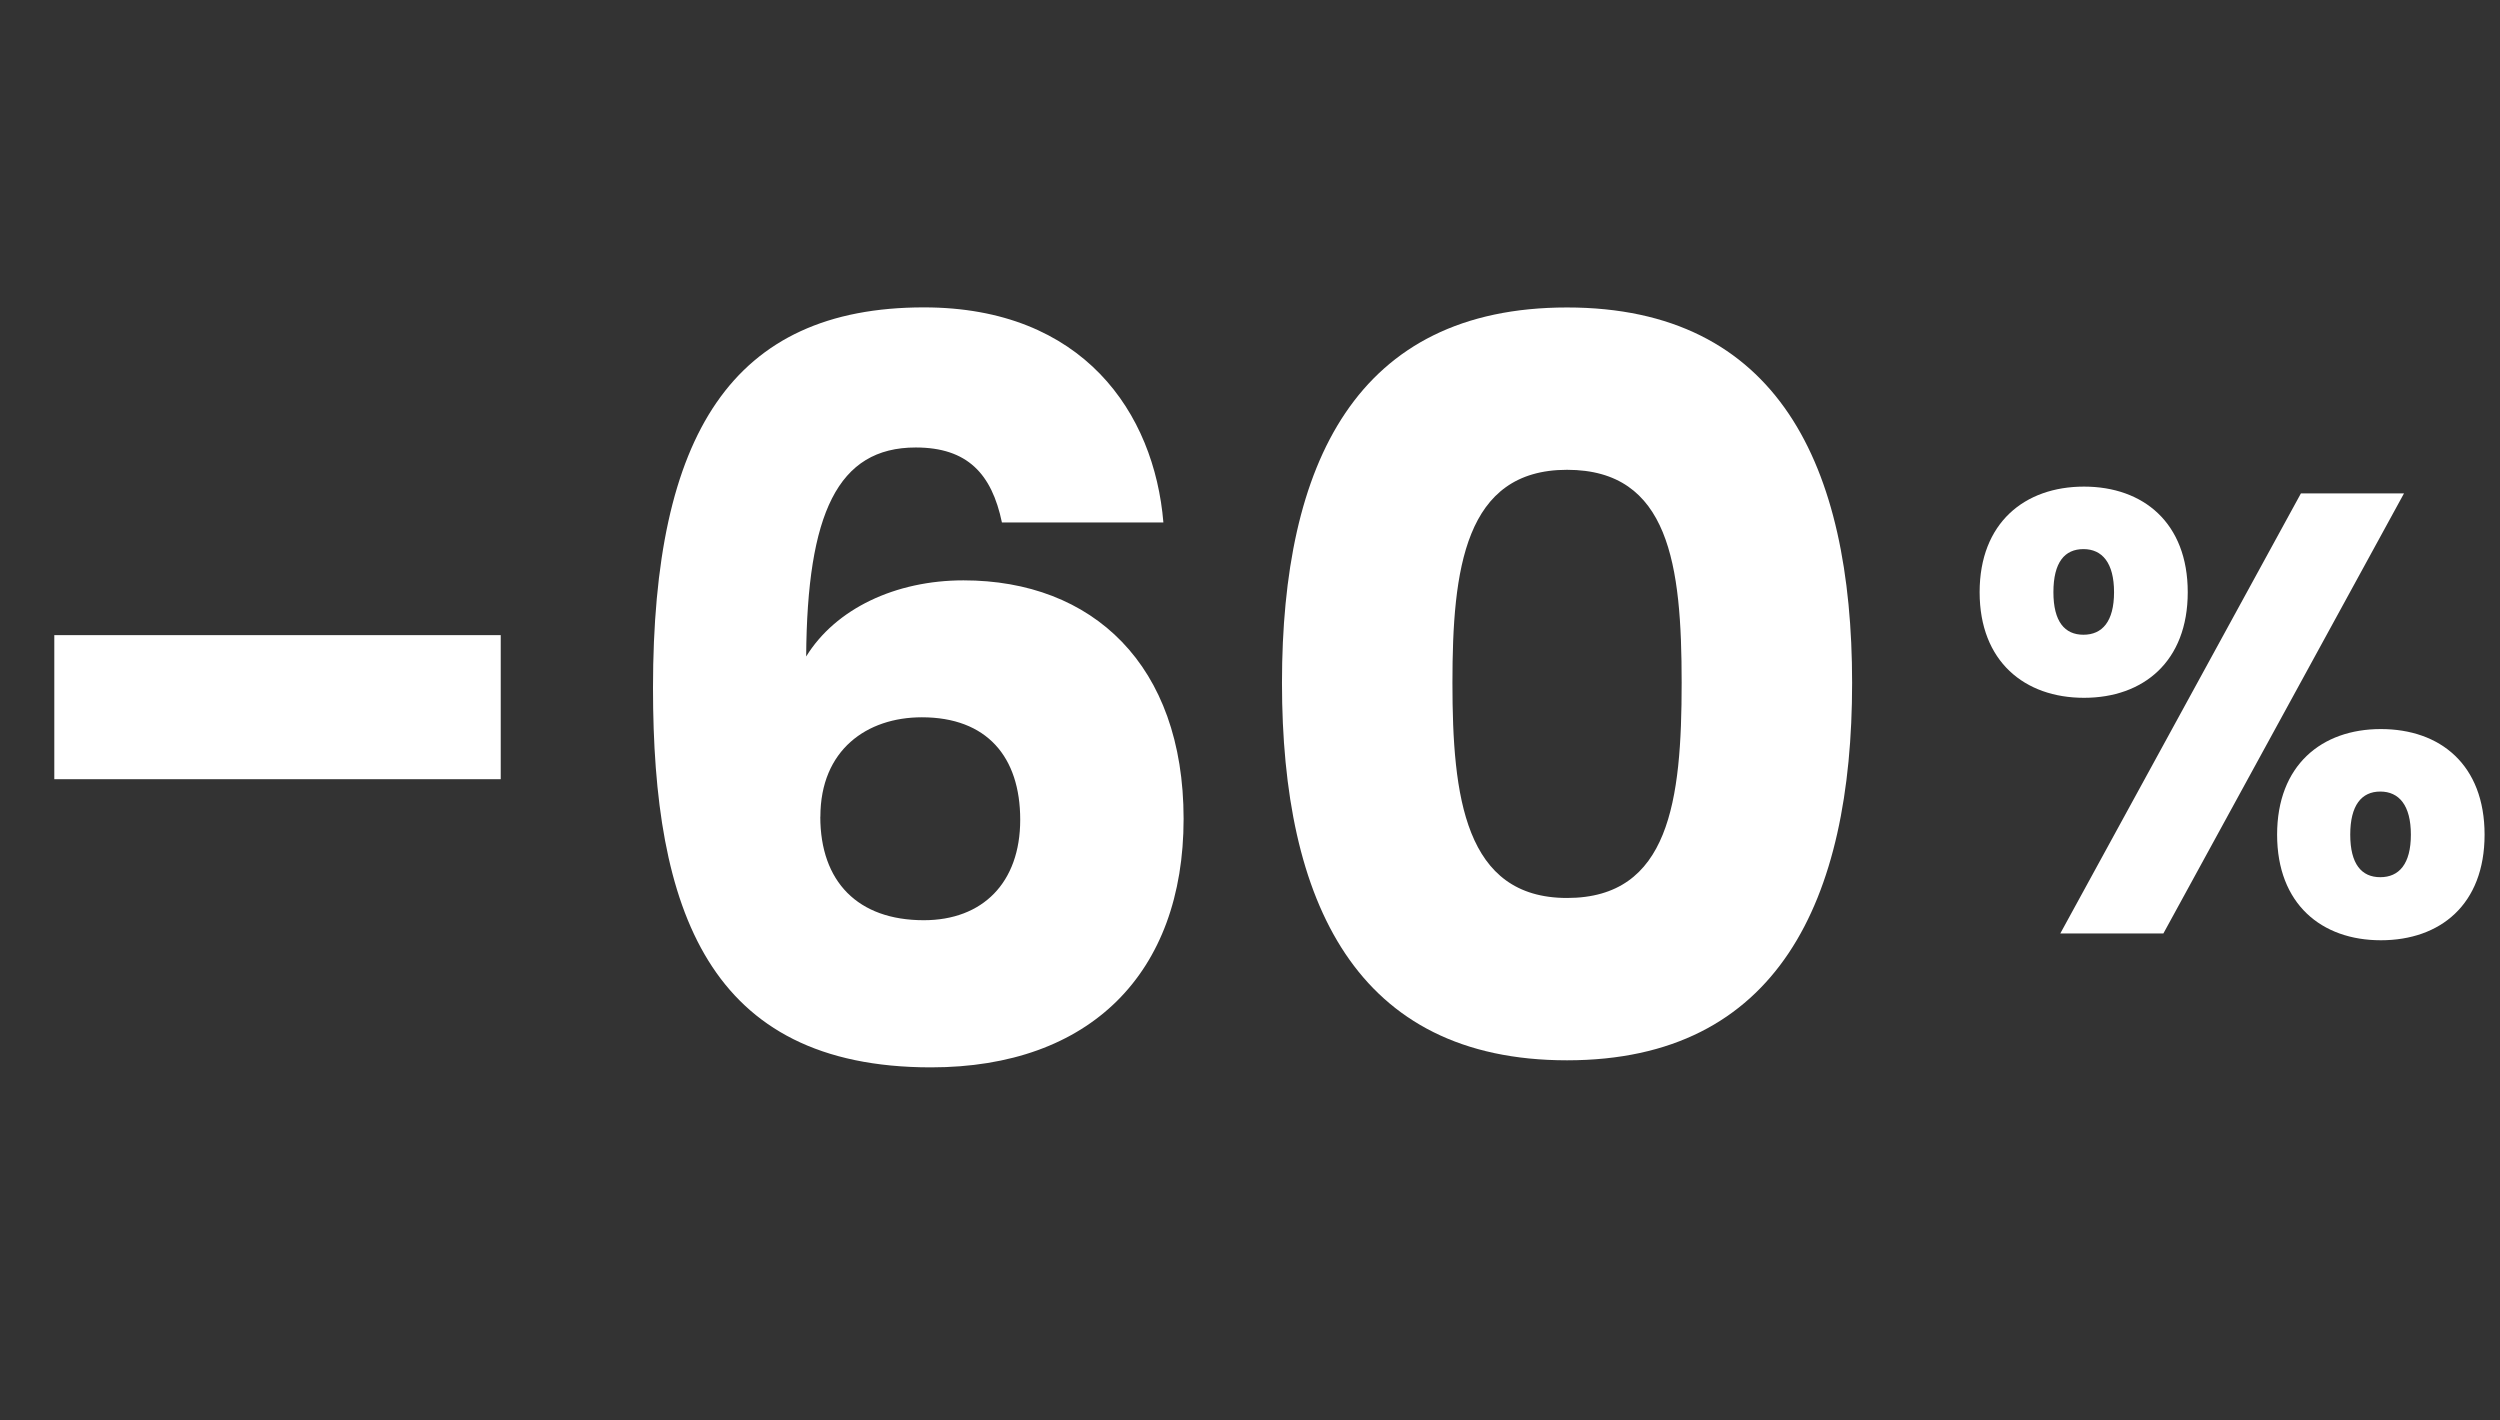 <?xml version="1.0" encoding="UTF-8"?>
<svg id="Capa_1" xmlns="http://www.w3.org/2000/svg" version="1.1" viewBox="0 0 308 175">
  <rect x="0" y="0" width="308" height="175" fill="#333333" stroke="none"/>
  <!-- Generator: Adobe Illustrator 29.8.3, SVG Export Plug-In . SVG Version: 2.1.1 Build 3)  -->
  <defs>
    <style>
      .st0 {
        fill: #fff;
      }

      .st1 {
        fill: none;
      }

      .st2 {
        isolation: isolate;
      }
    </style>
  </defs>
  <rect class="st1" width="308" height="175"/>
  <g class="st2">
    <path class="st0" d="M6.69,78.25h55v17.75H6.69v-17.75Z"/>
    <path class="st0" d="M123.44,64.38c-1.25-6-4.25-9.25-10.62-9.25-9.62,0-13.38,8.12-13.5,25.75,3.62-5.88,11-9.38,19.38-9.38,15.88,0,27.12,10.38,27.12,29.38s-11.5,30.62-31.12,30.62c-27.5,0-34.25-19.5-34.25-46.75,0-31.25,9.75-46.88,33.38-46.88,19.62,0,28.38,13,29.5,26.5h-19.88ZM101.06,100.62c0,8,4.62,12.75,12.75,12.75,7.25,0,11.88-4.62,11.88-12.38s-4.12-12.62-12.12-12.62c-6.75,0-12.5,4-12.5,12.25Z"/>
    <path class="st0" d="M193.06,37.88c26,0,35.12,19.5,35.12,46.25s-9.12,46.5-35.12,46.5-35.12-19.5-35.12-46.5,9.12-46.25,35.12-46.25ZM193.06,57.88c-12.62,0-14.12,12.25-14.12,26.25s1.5,26.5,14.12,26.5,14.12-12,14.12-26.5-1.5-26.25-14.12-26.25Z"/>
  </g>
  <g class="st2">
    <path class="st0" d="M256.75,59.95c7.31,0,12.78,4.47,12.78,13.01s-5.47,13.01-12.78,13.01-12.86-4.47-12.86-13.01,5.54-13.01,12.86-13.01ZM252.98,72.96c0,3.62,1.39,5.24,3.7,5.24s3.77-1.62,3.77-5.24-1.46-5.31-3.77-5.31-3.7,1.62-3.7,5.31ZM283.47,60.79h12.7l-29.64,54.21h-12.7l29.64-54.21ZM293.32,89.82c7.31,0,12.78,4.39,12.78,13.01s-5.47,13.01-12.78,13.01-12.78-4.47-12.78-13.01,5.47-13.01,12.78-13.01ZM289.55,102.83c0,3.62,1.39,5.24,3.7,5.24s3.77-1.62,3.77-5.24-1.46-5.31-3.77-5.31-3.7,1.69-3.7,5.31Z"/>
  </g>
</svg>